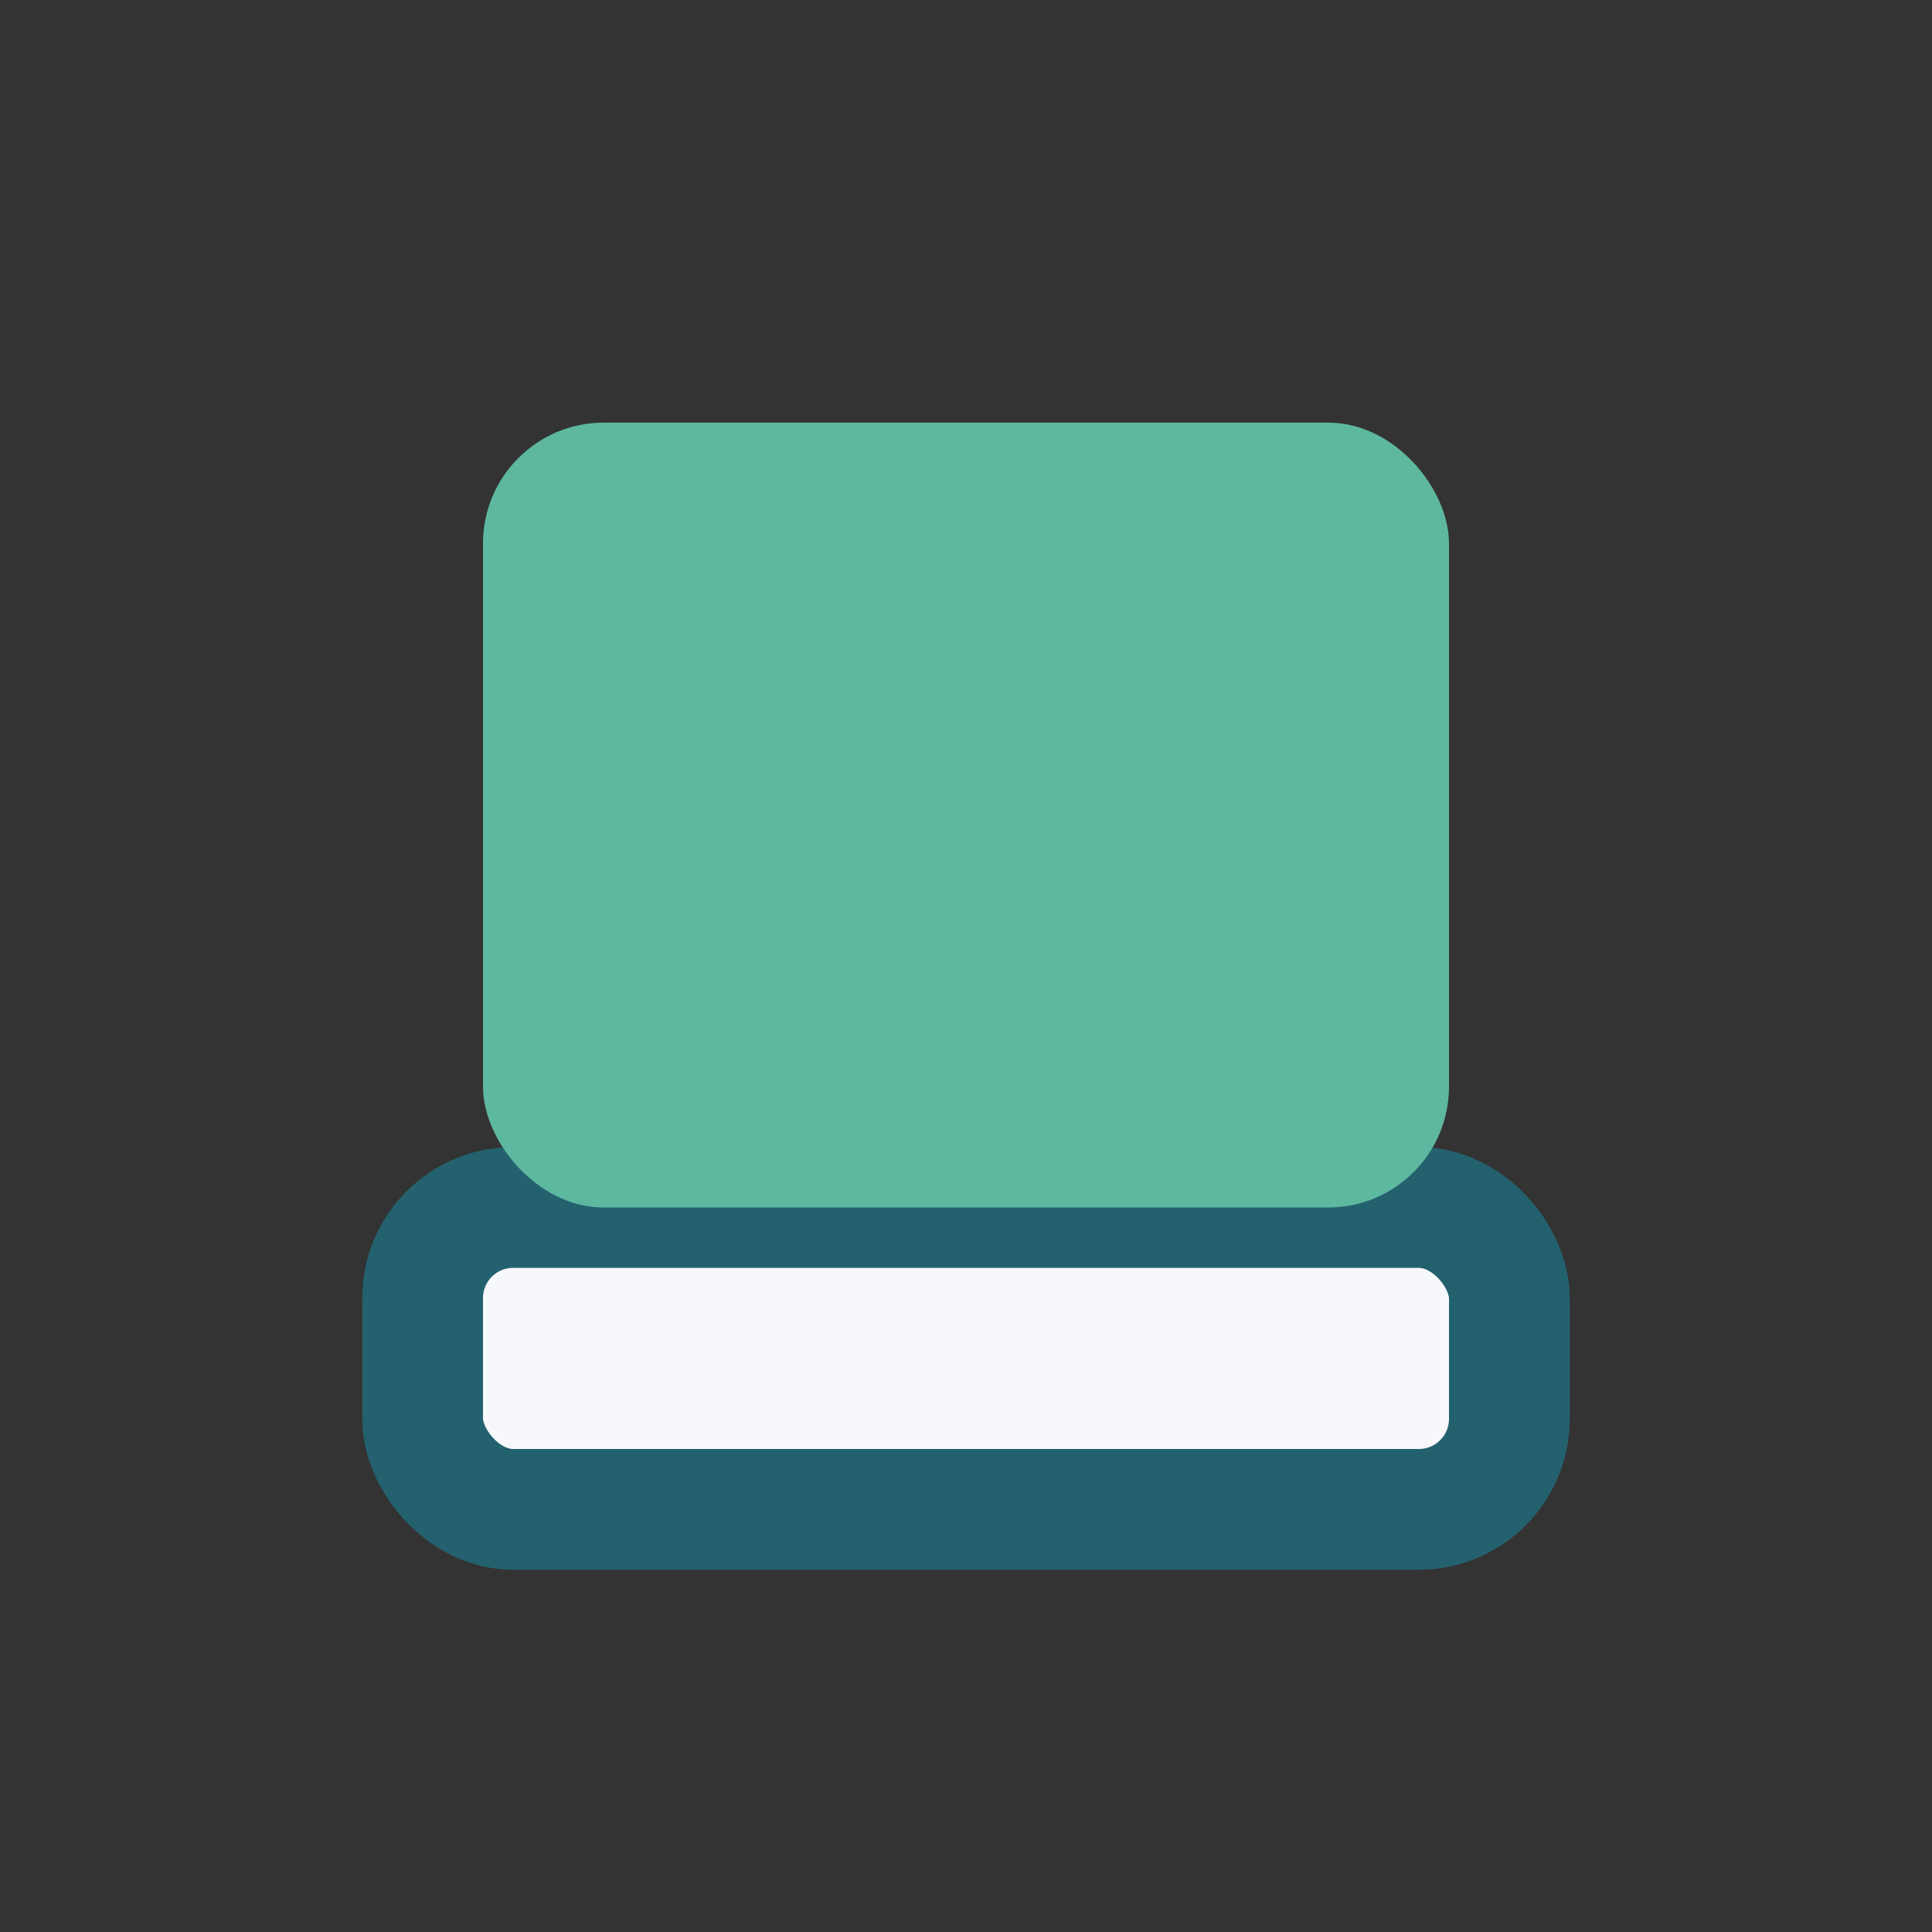<?xml version="1.0" encoding="UTF-8"?>
<svg xmlns="http://www.w3.org/2000/svg" width="32" height="32" viewBox="0 0 32 32"><rect x="0" y="0" width="32" height="32" fill="#333333" stroke="none"/><rect x="7" y="20" width="18" height="5" rx="1.5" fill="#F7F8FC" stroke="#24616E" stroke-width="2"/><rect x="8" y="7" width="16" height="13" rx="2" fill="#5DB89F"/></svg>